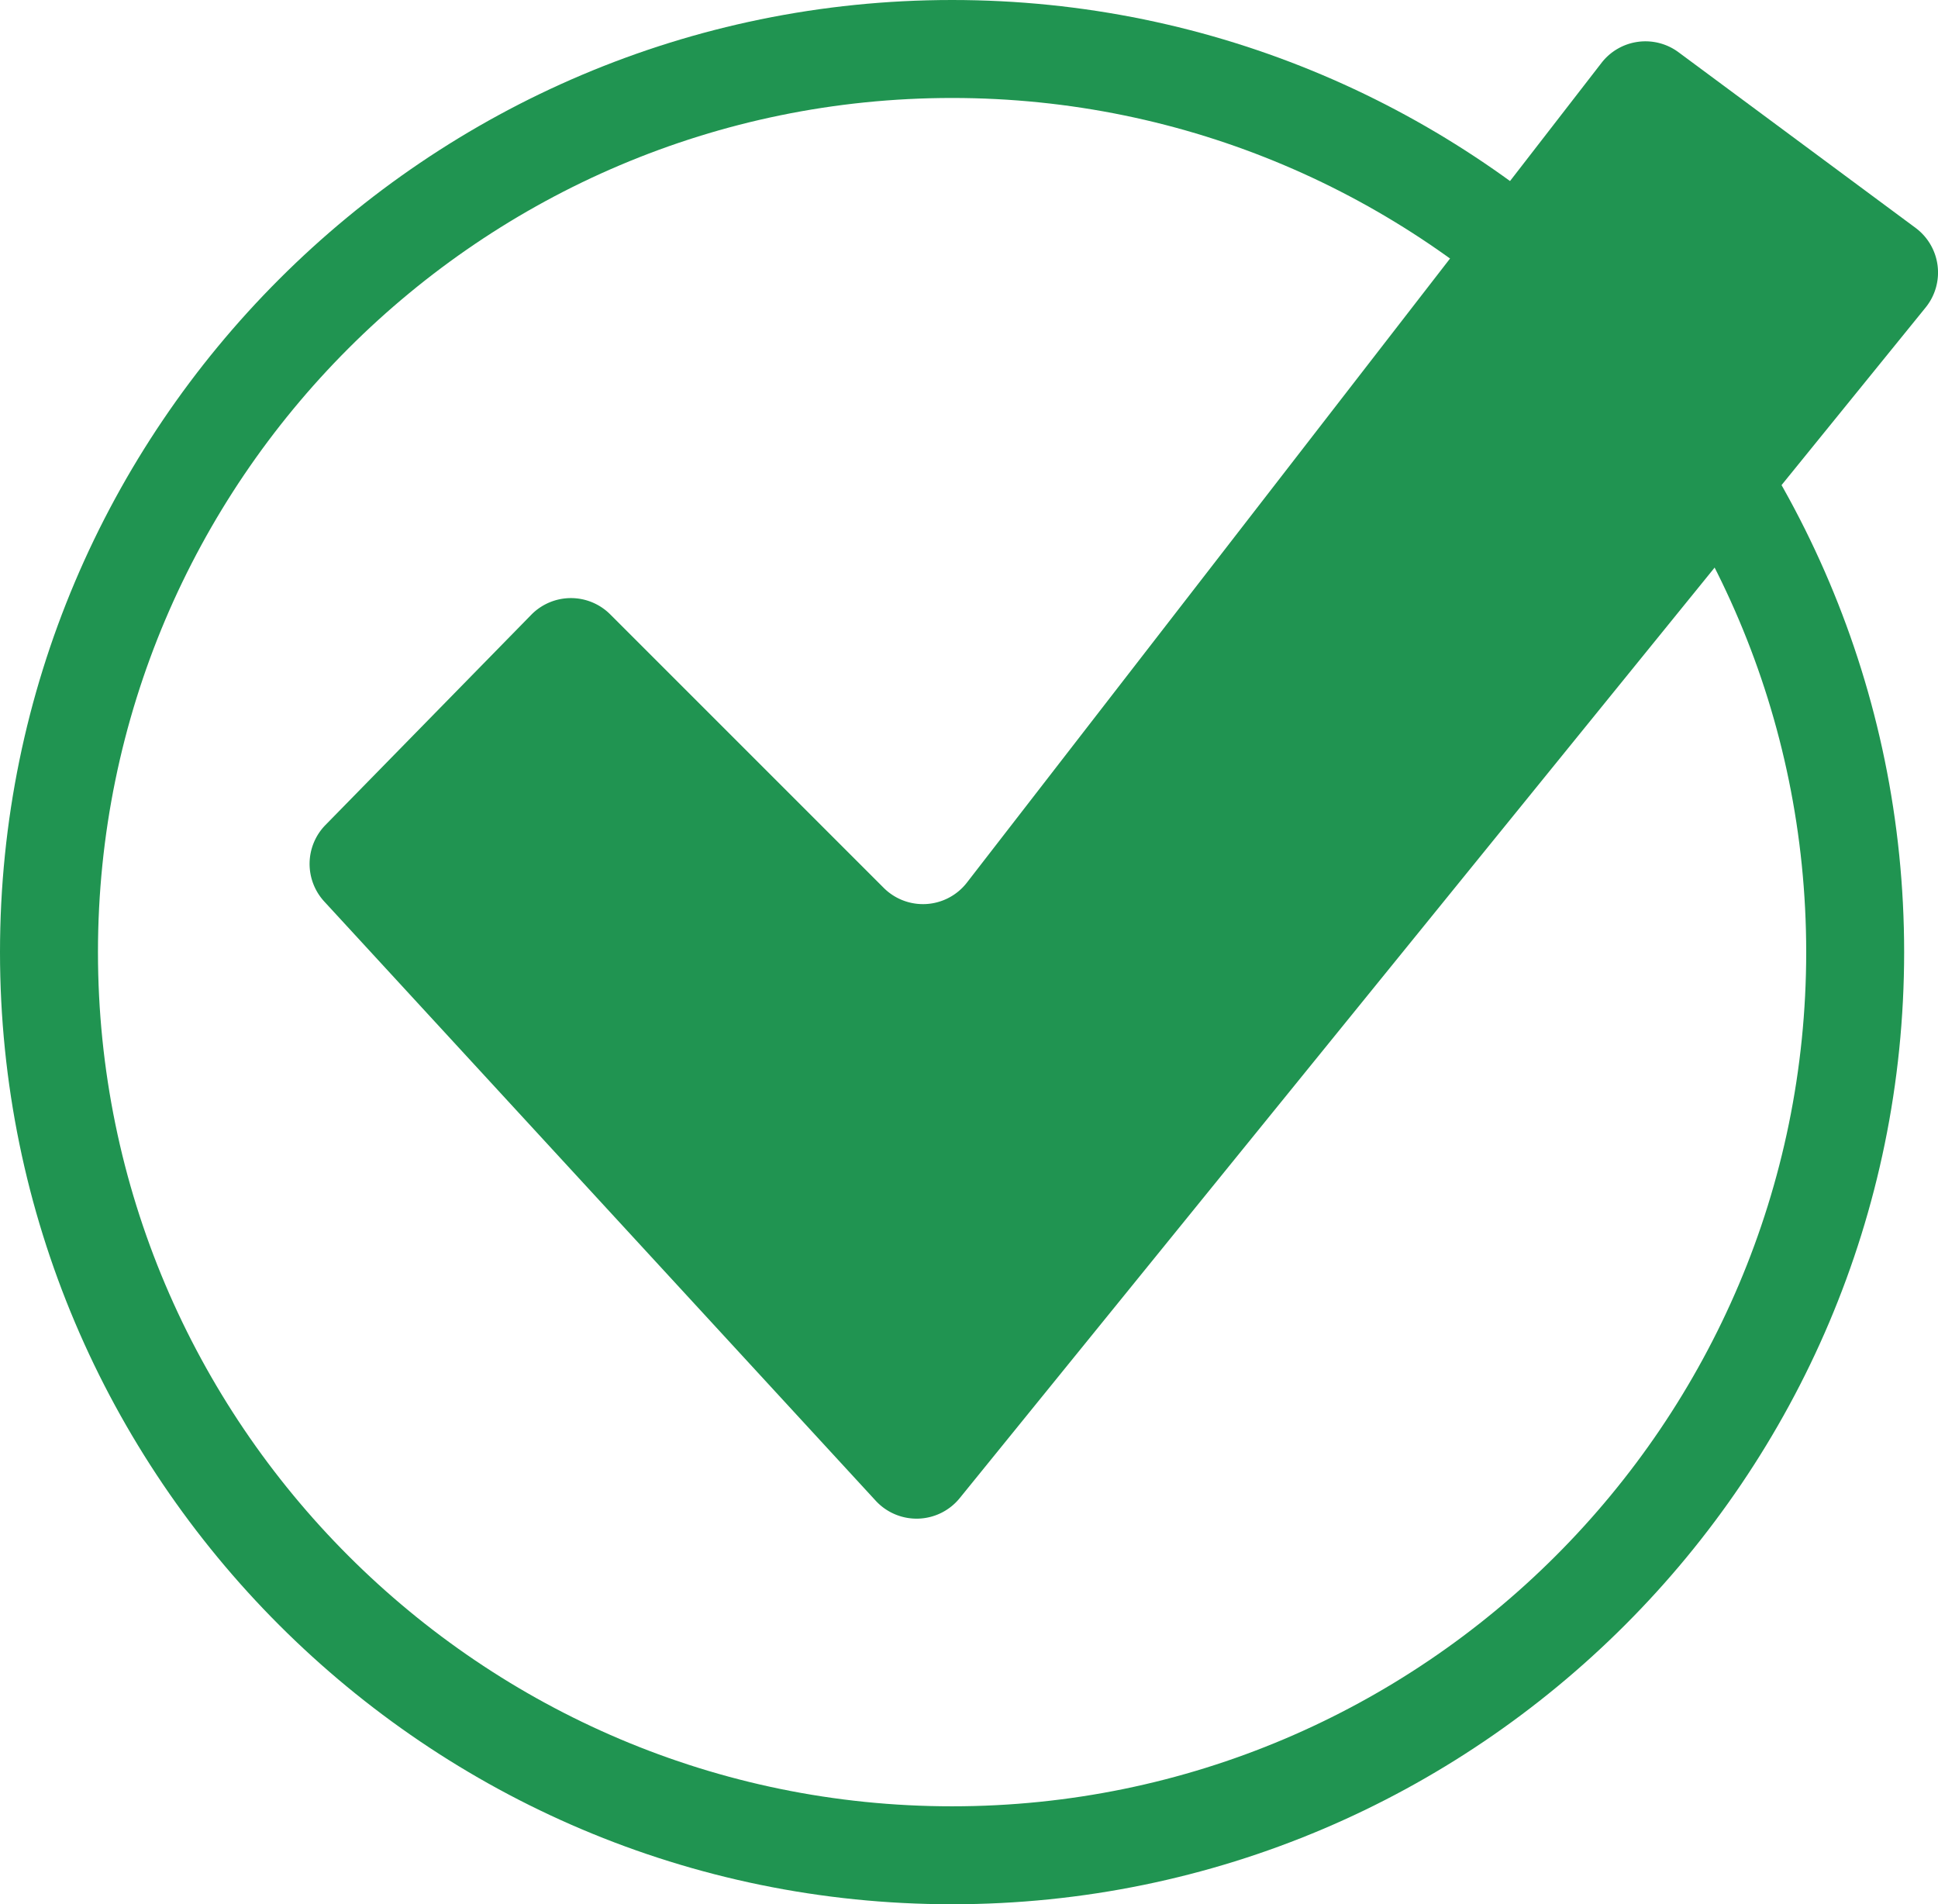 <svg xmlns="http://www.w3.org/2000/svg" viewBox="0 0 775.66 762.11"><defs><style>.cls-1{fill:#209451;}</style></defs><title>Asset 1</title><g id="Layer_2" data-name="Layer 2"><g id="Isolation_Mode" data-name="Isolation Mode"><path class="cls-1" d="M381.06,762.11C170.94,762.11,0,591.17,0,381.06S170.94,0,381.06,0,762.11,170.94,762.11,381.06,591.17,762.11,381.06,762.11Zm0-722.9c-188.5,0-341.85,153.35-341.85,341.85S192.56,722.91,381.06,722.91,722.91,569.55,722.91,381.06,569.55,39.21,381.06,39.21Z"/><path class="cls-1" d="M129.78,360.8,350.47,600.59a22.24,22.24,0,0,0,33.63-1l386.59-476.5a22.24,22.24,0,0,0-4-31.88L671.77,20.88A22.24,22.24,0,0,0,641,25.14L387,353.22a22.24,22.24,0,0,1-33.31,2.11L244.23,245.88a22.23,22.23,0,0,0-31.61.17l-82.37,84.14A22.24,22.24,0,0,0,129.78,360.8Z"/></g></g></svg>
